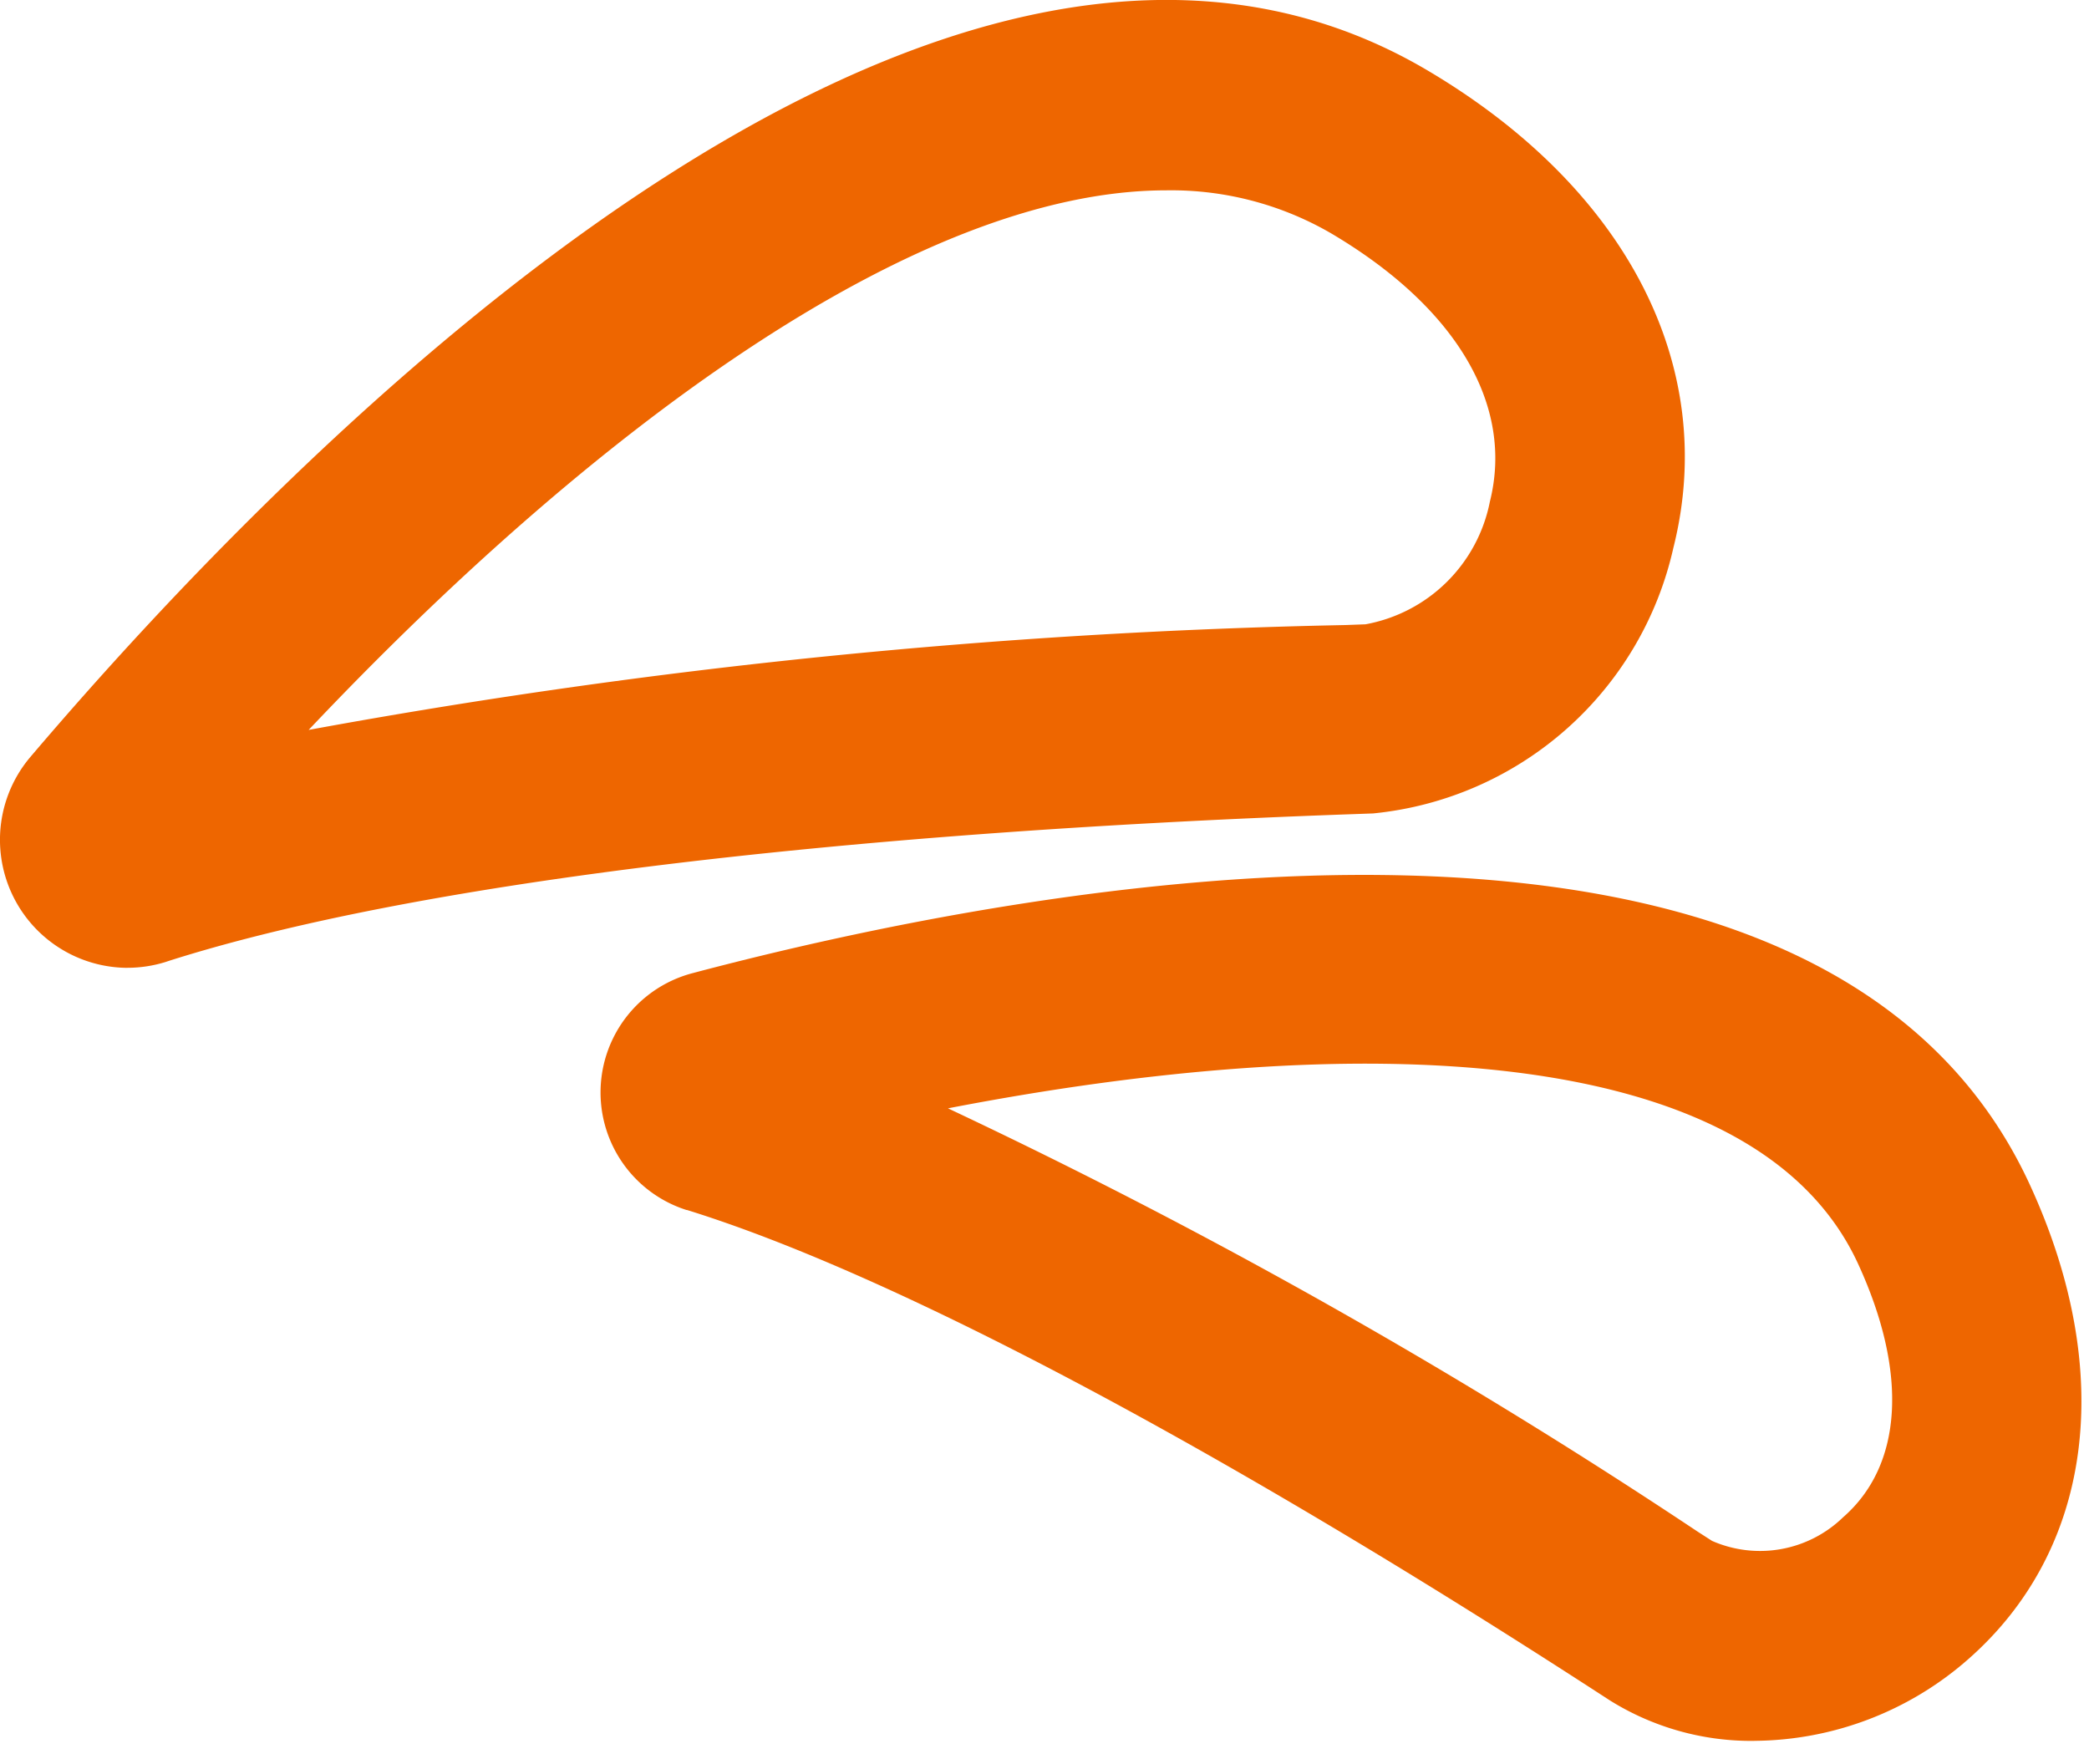 <svg id="グループ_239" data-name="グループ 239" xmlns="http://www.w3.org/2000/svg" xmlns:xlink="http://www.w3.org/1999/xlink" width="45" height="38" viewBox="0 0 45 38">
  <defs>
    <clipPath id="clip-path">
      <rect id="長方形_55" data-name="長方形 55" width="45" height="38" fill="none"/>
    </clipPath>
  </defs>
  <g id="グループ_240" data-name="グループ 240" clip-path="url(#clip-path)">
    <path id="パス_235" data-name="パス 235" d="M2.748,20.848A2.758,2.758,0,0,1,.655,16.305c5.541-6.518,19.56-21,30.086-14.794,4.3,2.539,6.288,6.386,5.306,10.289a7.367,7.367,0,0,1-6.47,5.722l-.448.016c-11.305.4-20.355,1.525-25.494,3.161l-.065.022a2.772,2.772,0,0,1-.823.126M25.124,4.1C19.667,4.1,12.65,9.379,6.649,15.723a138.832,138.832,0,0,1,22.335-2.259l.431-.016a3.341,3.341,0,0,0,2.679-2.642c.523-2.082-.725-4.189-3.424-5.782A6.861,6.861,0,0,0,25.124,4.1" transform="translate(0 0)" fill="#e60"/>
    <path id="パス_236" data-name="パス 236" d="M40.723,41.772A5.752,5.752,0,0,1,37.61,40.9l-.327-.212c-8.2-5.31-15.148-8.985-19.554-10.352l-.011,0a2.657,2.657,0,0,1,.126-5.1C25,23.34,42.143,20,46.654,29.786c1.868,4.053,1.365,7.884-1.348,10.247a7.046,7.046,0,0,1-4.583,1.738M23.353,28.147A125.882,125.882,0,0,1,39.5,37.264l.311.2a2.569,2.569,0,0,0,2.821-.507c1.29-1.123,1.406-3.115.323-5.465-2.24-4.858-10.939-5.022-19.6-3.346m-4.468,1.024h0" transform="translate(-2.931 -4.272)" fill="#e60"/>
  </g>
</svg>
